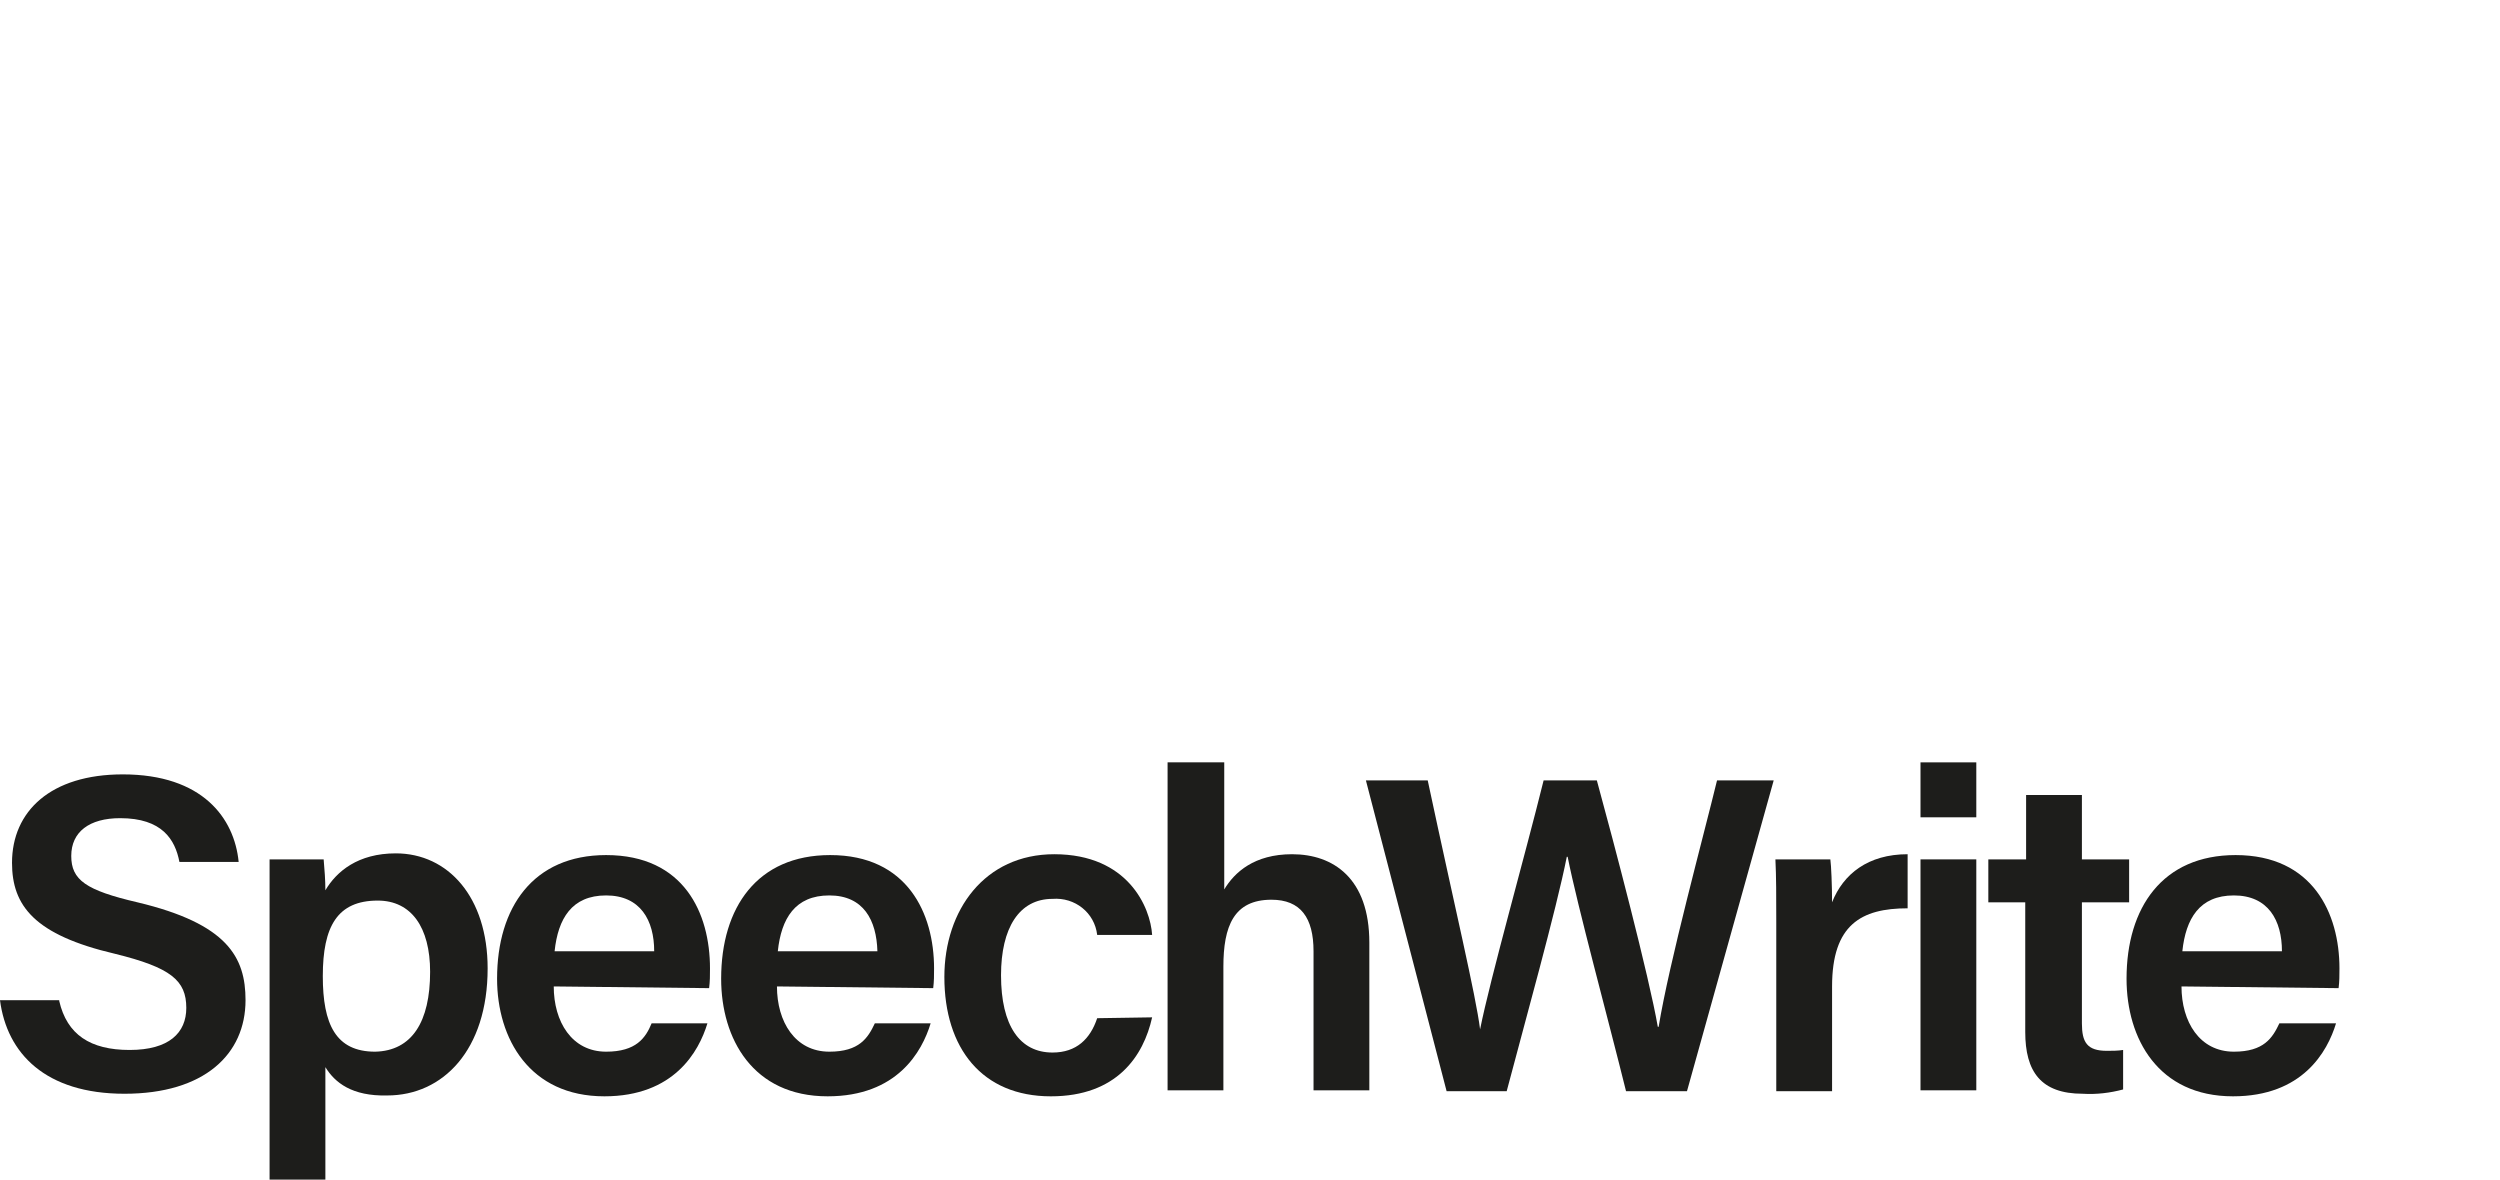 <svg enable-background="new 0 0 291.2 137.4" viewBox="0 0 291.2 137.4" xmlns="http://www.w3.org/2000/svg"><g fill="#1d1d1b"><path d="m6.9 116.6c.9 3.9 3.6 5.7 8.2 5.7s6.6-2 6.6-4.9c0-3.2-1.8-4.7-8.3-6.3-9.4-2.2-12-5.6-12-10.6 0-6 4.5-10.3 12.9-10.3 9.3 0 13 5.1 13.5 10.2h-6.9c-.5-2.6-2-5.1-6.9-5.1-3.6 0-5.7 1.6-5.7 4.4s1.7 4 7.7 5.4c10.5 2.5 12.6 6.4 12.6 11.4 0 6.3-4.8 10.9-14.1 10.9-9.2 0-13.7-4.7-14.5-10.9h6.9z"/><path d="m37.9 124.3v13.1h-6.5v-30.8c0-2.2 0-4.4 0-6.5h6.3c.1 1.2.2 2.4.2 3.6 1.3-2.2 3.8-4.3 8.2-4.3 6.1 0 10.7 5.1 10.7 13.4 0 9.5-5.2 14.8-11.7 14.8-4.1.1-6.1-1.5-7.2-3.3zm12.2-11.1c0-5.2-2.2-8.3-6.1-8.3-4.7 0-6.4 3-6.4 8.8 0 5.6 1.5 8.8 6.1 8.8 4.3-.1 6.4-3.5 6.4-9.3z"/><path d="m64.5 114.9c0 4.1 2.1 7.6 6.1 7.6 3.5 0 4.6-1.6 5.3-3.3h6.5c-1 3.3-3.9 8.5-12 8.5-8.7 0-12.5-6.7-12.5-13.7 0-8.3 4.2-14.4 12.7-14.4 9.1 0 12.1 6.8 12.1 13.2 0 .8 0 1.5-.1 2.3zm11.7-4.1c0-3.6-1.6-6.5-5.6-6.5s-5.6 2.7-6 6.5z"/><path d="m90.5 114.9c0 4.1 2.1 7.6 6.1 7.6 3.5 0 4.5-1.6 5.3-3.3h6.5c-1 3.3-3.9 8.5-12 8.5-8.7 0-12.4-6.7-12.4-13.7 0-8.3 4.2-14.4 12.7-14.4 9 0 12.1 6.8 12.1 13.2 0 .8 0 1.5-.1 2.3zm11.7-4.1c-.1-3.6-1.6-6.5-5.6-6.5s-5.6 2.7-6 6.5z"/><path d="m134.2 118.5c-1 4.5-4.1 9.2-11.8 9.2-8 0-12.4-5.6-12.4-13.9 0-7.8 4.7-14.3 12.8-14.3 8.6 0 11.2 6.2 11.4 9.4h-6.4c-.3-2.6-2.6-4.4-5.2-4.2-3.9 0-6 3.4-6 8.9 0 5.9 2.2 9 6 9 2.8 0 4.4-1.6 5.2-4z"/><path d="m142.6 88.8v14.8c1.2-2 3.5-4.1 7.9-4.1 4.8 0 9 2.8 9 10.3v17.2h-6.5v-16.2c0-3.9-1.5-6-4.9-6-4.4 0-5.6 3.1-5.6 7.8v14.4h-6.5v-38.2z"/><path d="m168.5 127.1-9.4-36.2h7.2c3.2 15 5.6 25 6.1 29 1.2-6 5.2-20.1 7.4-29h6.2c2 7.3 6.1 22.9 7.1 28.7h.1c1.2-7.4 5.3-22.5 6.8-28.7h6.6l-10.1 36.2h-7.1c-2-8.1-5.7-21.7-6.8-27.3h-.1c-1.2 6.1-5 19.7-7 27.3z"/><path d="m206.9 107.4c0-3 0-5.3-.1-7.3h6.4c.1.7.2 3.1.2 5 1.3-3.3 4.2-5.6 8.8-5.6v6.3c-5.4 0-8.8 1.9-8.8 9.1v12.2h-6.5z"/><path d="m223.7 88.8h6.5v6.4h-6.5zm0 11.3h6.5v26.9h-6.5z"/><path d="m231.7 100.1h4.3v-7.5h6.5v7.5h5.5v5h-5.5v14.1c0 2.2.6 3.2 2.9 3.2.6 0 1.3 0 1.9-.1v4.6c-1.5.4-3.1.6-4.7.5-4.9 0-6.7-2.6-6.7-7.2v-15.1h-4.3v-5z"/><path d="m254.1 114.9c0 4.1 2.1 7.6 6.1 7.6 3.5 0 4.5-1.6 5.3-3.3h6.6c-1 3.3-3.9 8.5-12 8.5-8.7 0-12.4-6.7-12.4-13.7 0-8.3 4.2-14.4 12.7-14.4 9 0 12.1 6.8 12.1 13.2 0 .8 0 1.5-.1 2.3zm11.7-4.1c0-3.6-1.6-6.5-5.6-6.5s-5.6 2.7-6 6.5z"/></g><path d="m0 0h291.3v137.4h-291.3z" fill="#fff" opacity="0"/></svg>